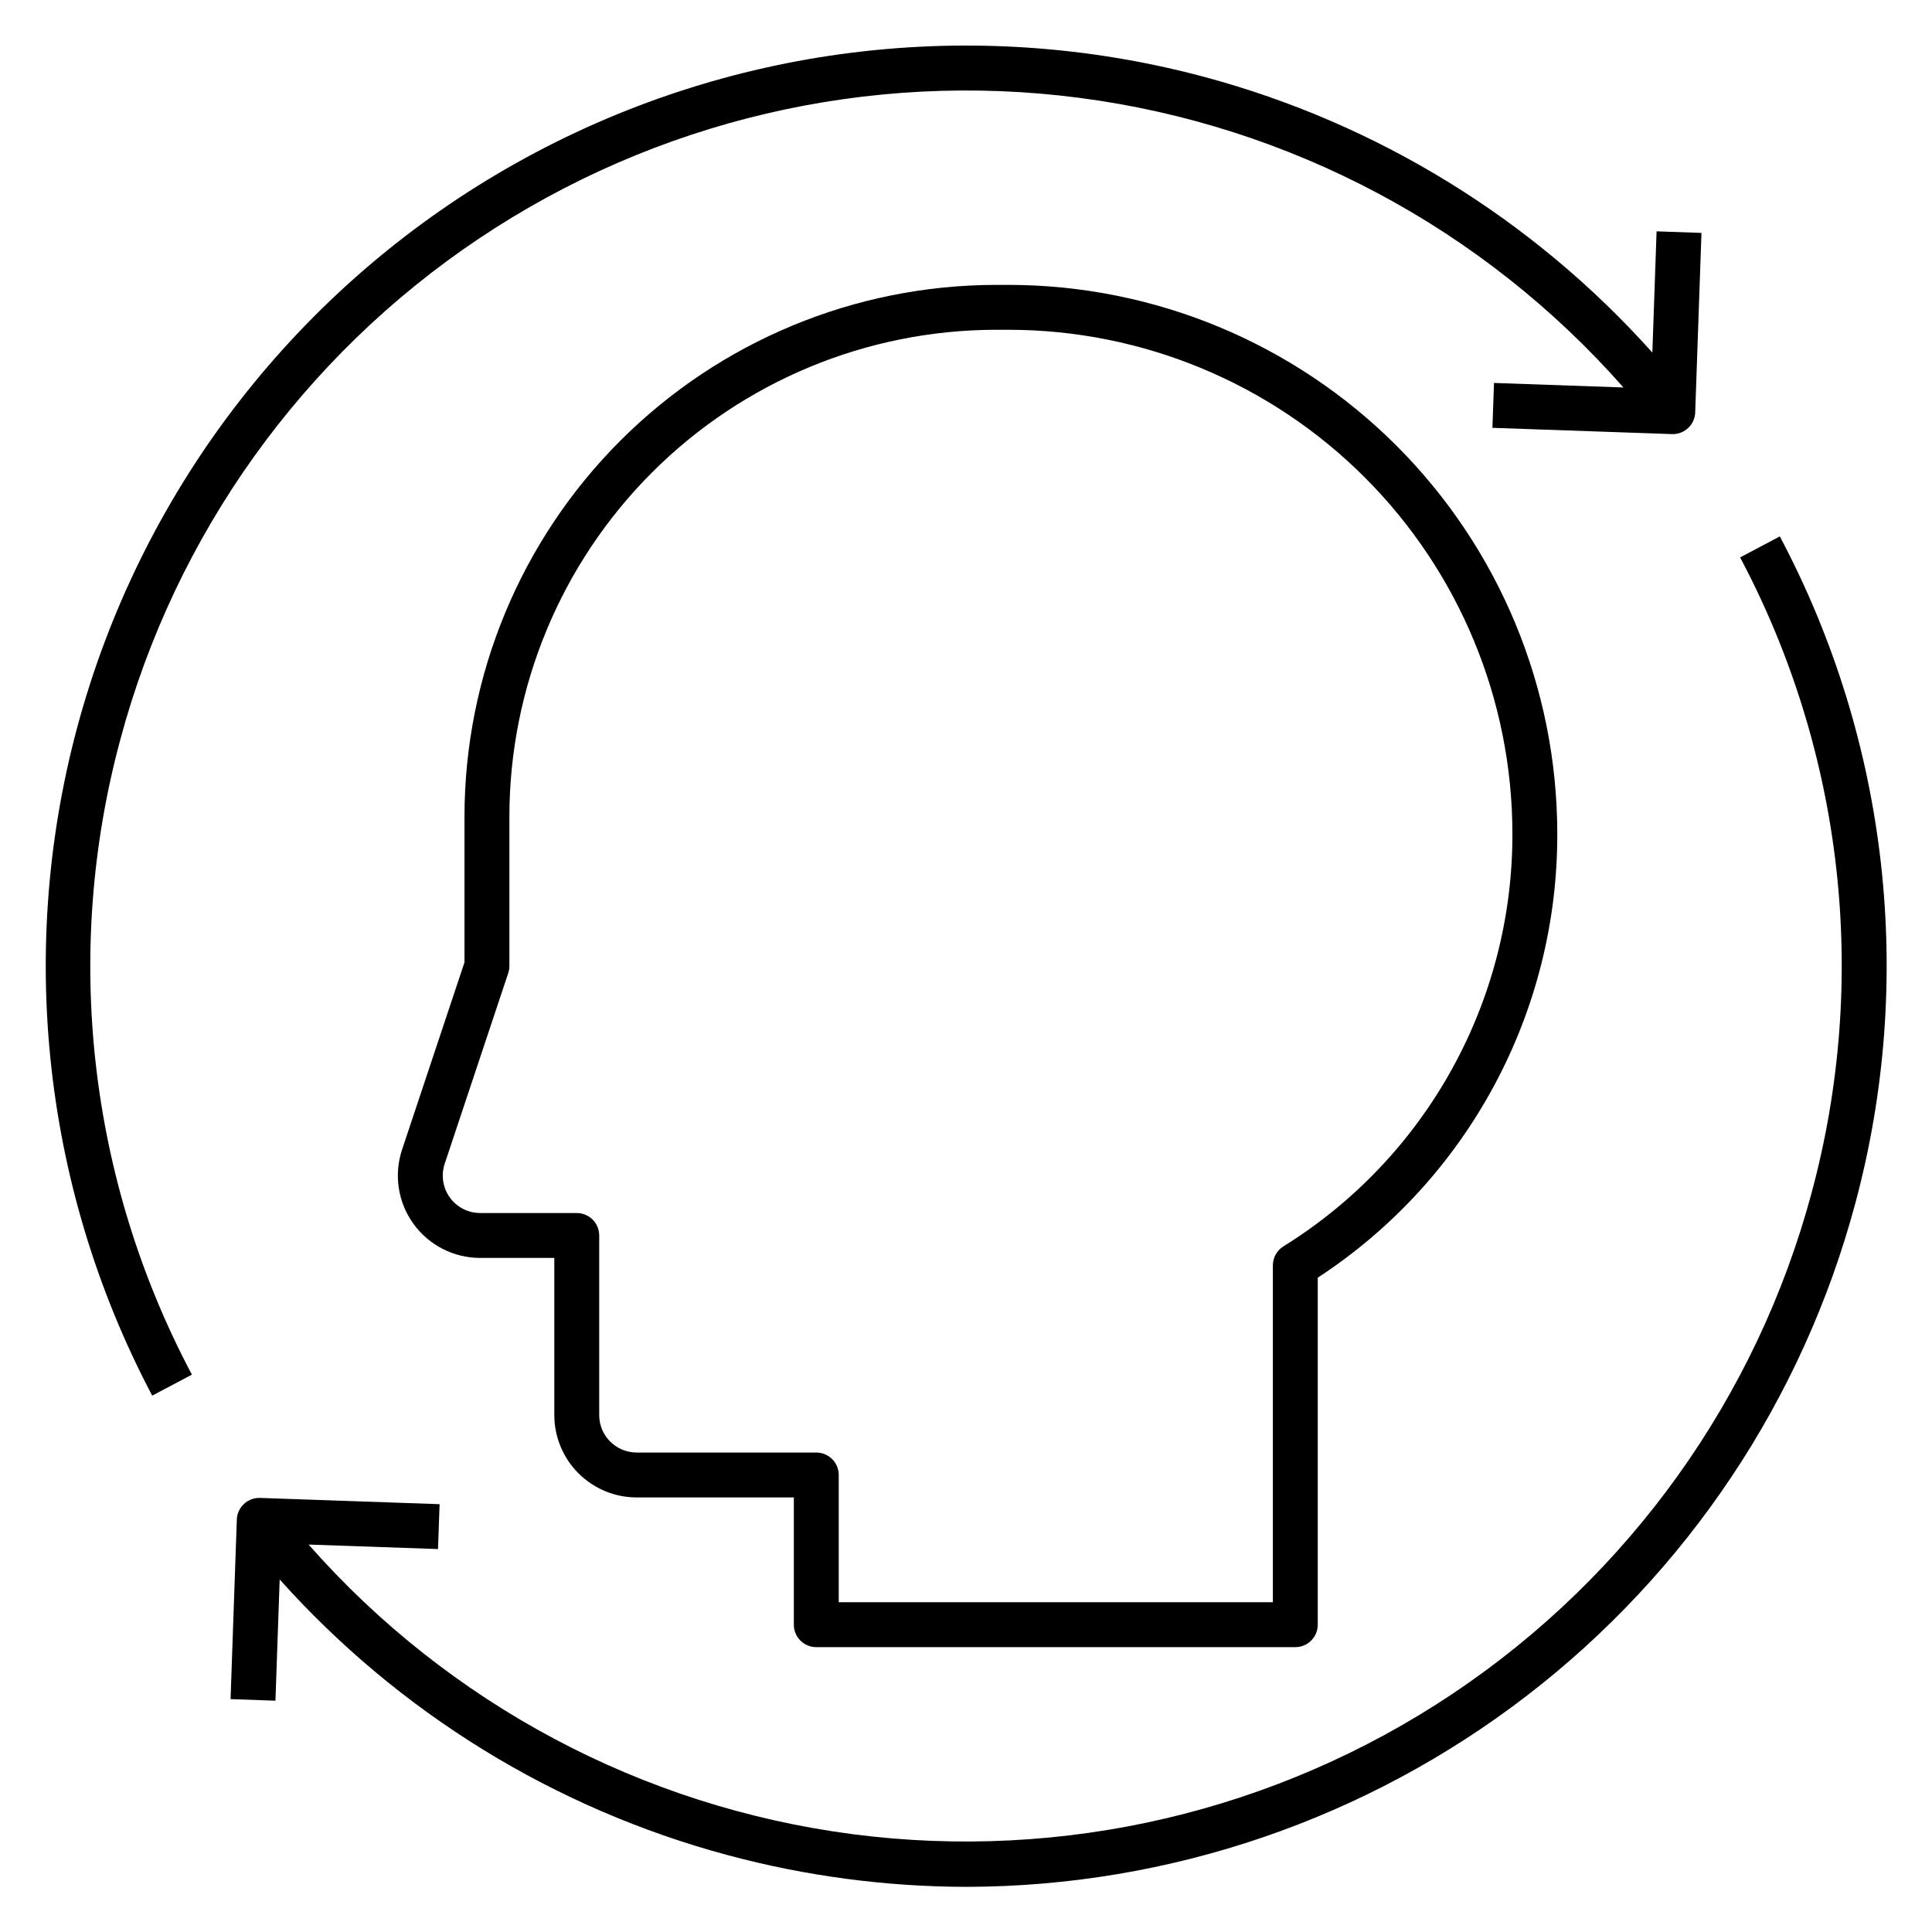 <?xml version="1.0" encoding="UTF-8"?>
<!-- Uploaded to: SVG Repo, www.svgrepo.com, Generator: SVG Repo Mixer Tools -->
<svg fill="#000000" width="800px" height="800px" version="1.1" viewBox="144 144 512 512" xmlns="http://www.w3.org/2000/svg">
 <g>
  <path d="m194.86 508.29-10.523 5.57c-29.703-56.27-36.246-121.92-18.227-182.94 18.02-61.023 59.168-112.59 114.67-143.7s120.97-39.301 182.43-22.824c45.812 12.309 87.051 37.688 118.68 73.043l1.121-32.133 11.895 0.418-1.66 47.582c-0.113 3.203-2.742 5.738-5.945 5.738l-0.211-0.004-47.582-1.66 0.418-11.895 34.297 1.199h0.004c-37.176-42.215-88.418-69.492-144.2-76.758-55.777-7.262-112.3 5.977-159.04 37.262-46.75 31.281-80.543 78.477-95.102 132.81-15.227 56.473-8.445 116.62 18.973 168.29z"/>
  <path d="m635.62 463.09c-13.91 51.805-44.484 97.594-87.004 130.3-42.52 32.699-94.621 50.5-148.26 50.645-21.465-0.016-42.832-2.844-63.559-8.418-45.812-12.312-87.051-37.691-118.68-73.047l-1.121 32.133-11.895-0.418 1.66-47.578-0.004-0.004c0.055-1.574 0.734-3.066 1.891-4.141 1.152-1.078 2.688-1.652 4.266-1.598l47.582 1.66-0.418 11.895-34.297-1.195c37.172 42.215 88.414 69.492 144.19 76.754 55.781 7.266 112.3-5.977 159.05-37.258 46.746-31.281 80.543-78.48 95.098-132.81 15.227-56.477 8.445-116.62-18.969-168.29l10.523-5.57h-0.004c28.824 54.324 35.953 117.57 19.953 176.95z"/>
  <path d="m360.32 580.51h126.95c3.285 0 5.949-2.664 5.949-5.949v-91.961c39.742-25.973 63.633-70.305 63.477-117.78-0.043-38.527-15.371-75.465-42.613-102.71-27.246-27.242-64.184-42.57-102.71-42.613h-3.445c-37.34 0.043-73.137 14.895-99.539 41.293-26.402 26.402-41.254 62.199-41.297 99.539v38.707l-16.535 49.605c-2.219 6.656-1.105 13.969 2.996 19.66 4.106 5.691 10.691 9.062 17.707 9.062h19.637v41.656-0.004c0.008 5.785 2.309 11.332 6.398 15.422 4.09 4.094 9.637 6.394 15.422 6.398h41.656v33.723c0 3.285 2.66 5.949 5.945 5.953zm-47.605-51.574c-5.477-0.004-9.914-4.441-9.918-9.918v-47.605c0-3.285-2.664-5.949-5.949-5.949h-25.59c-3.188 0-6.184-1.535-8.047-4.121-1.863-2.586-2.371-5.91-1.363-8.934l16.84-50.523c0.203-0.609 0.305-1.242 0.305-1.883v-39.676c0.039-34.184 13.637-66.957 37.809-91.129 24.172-24.168 56.945-37.766 91.129-37.805h3.445c35.375 0.039 69.289 14.109 94.301 39.125 25.012 25.012 39.082 58.926 39.125 94.301 0.141 44.551-22.828 85.988-60.68 109.48-1.742 1.086-2.797 2.996-2.797 5.047v89.262h-115.05v-33.719c0-3.289-2.664-5.953-5.953-5.953z"/>
 </g>
</svg>
